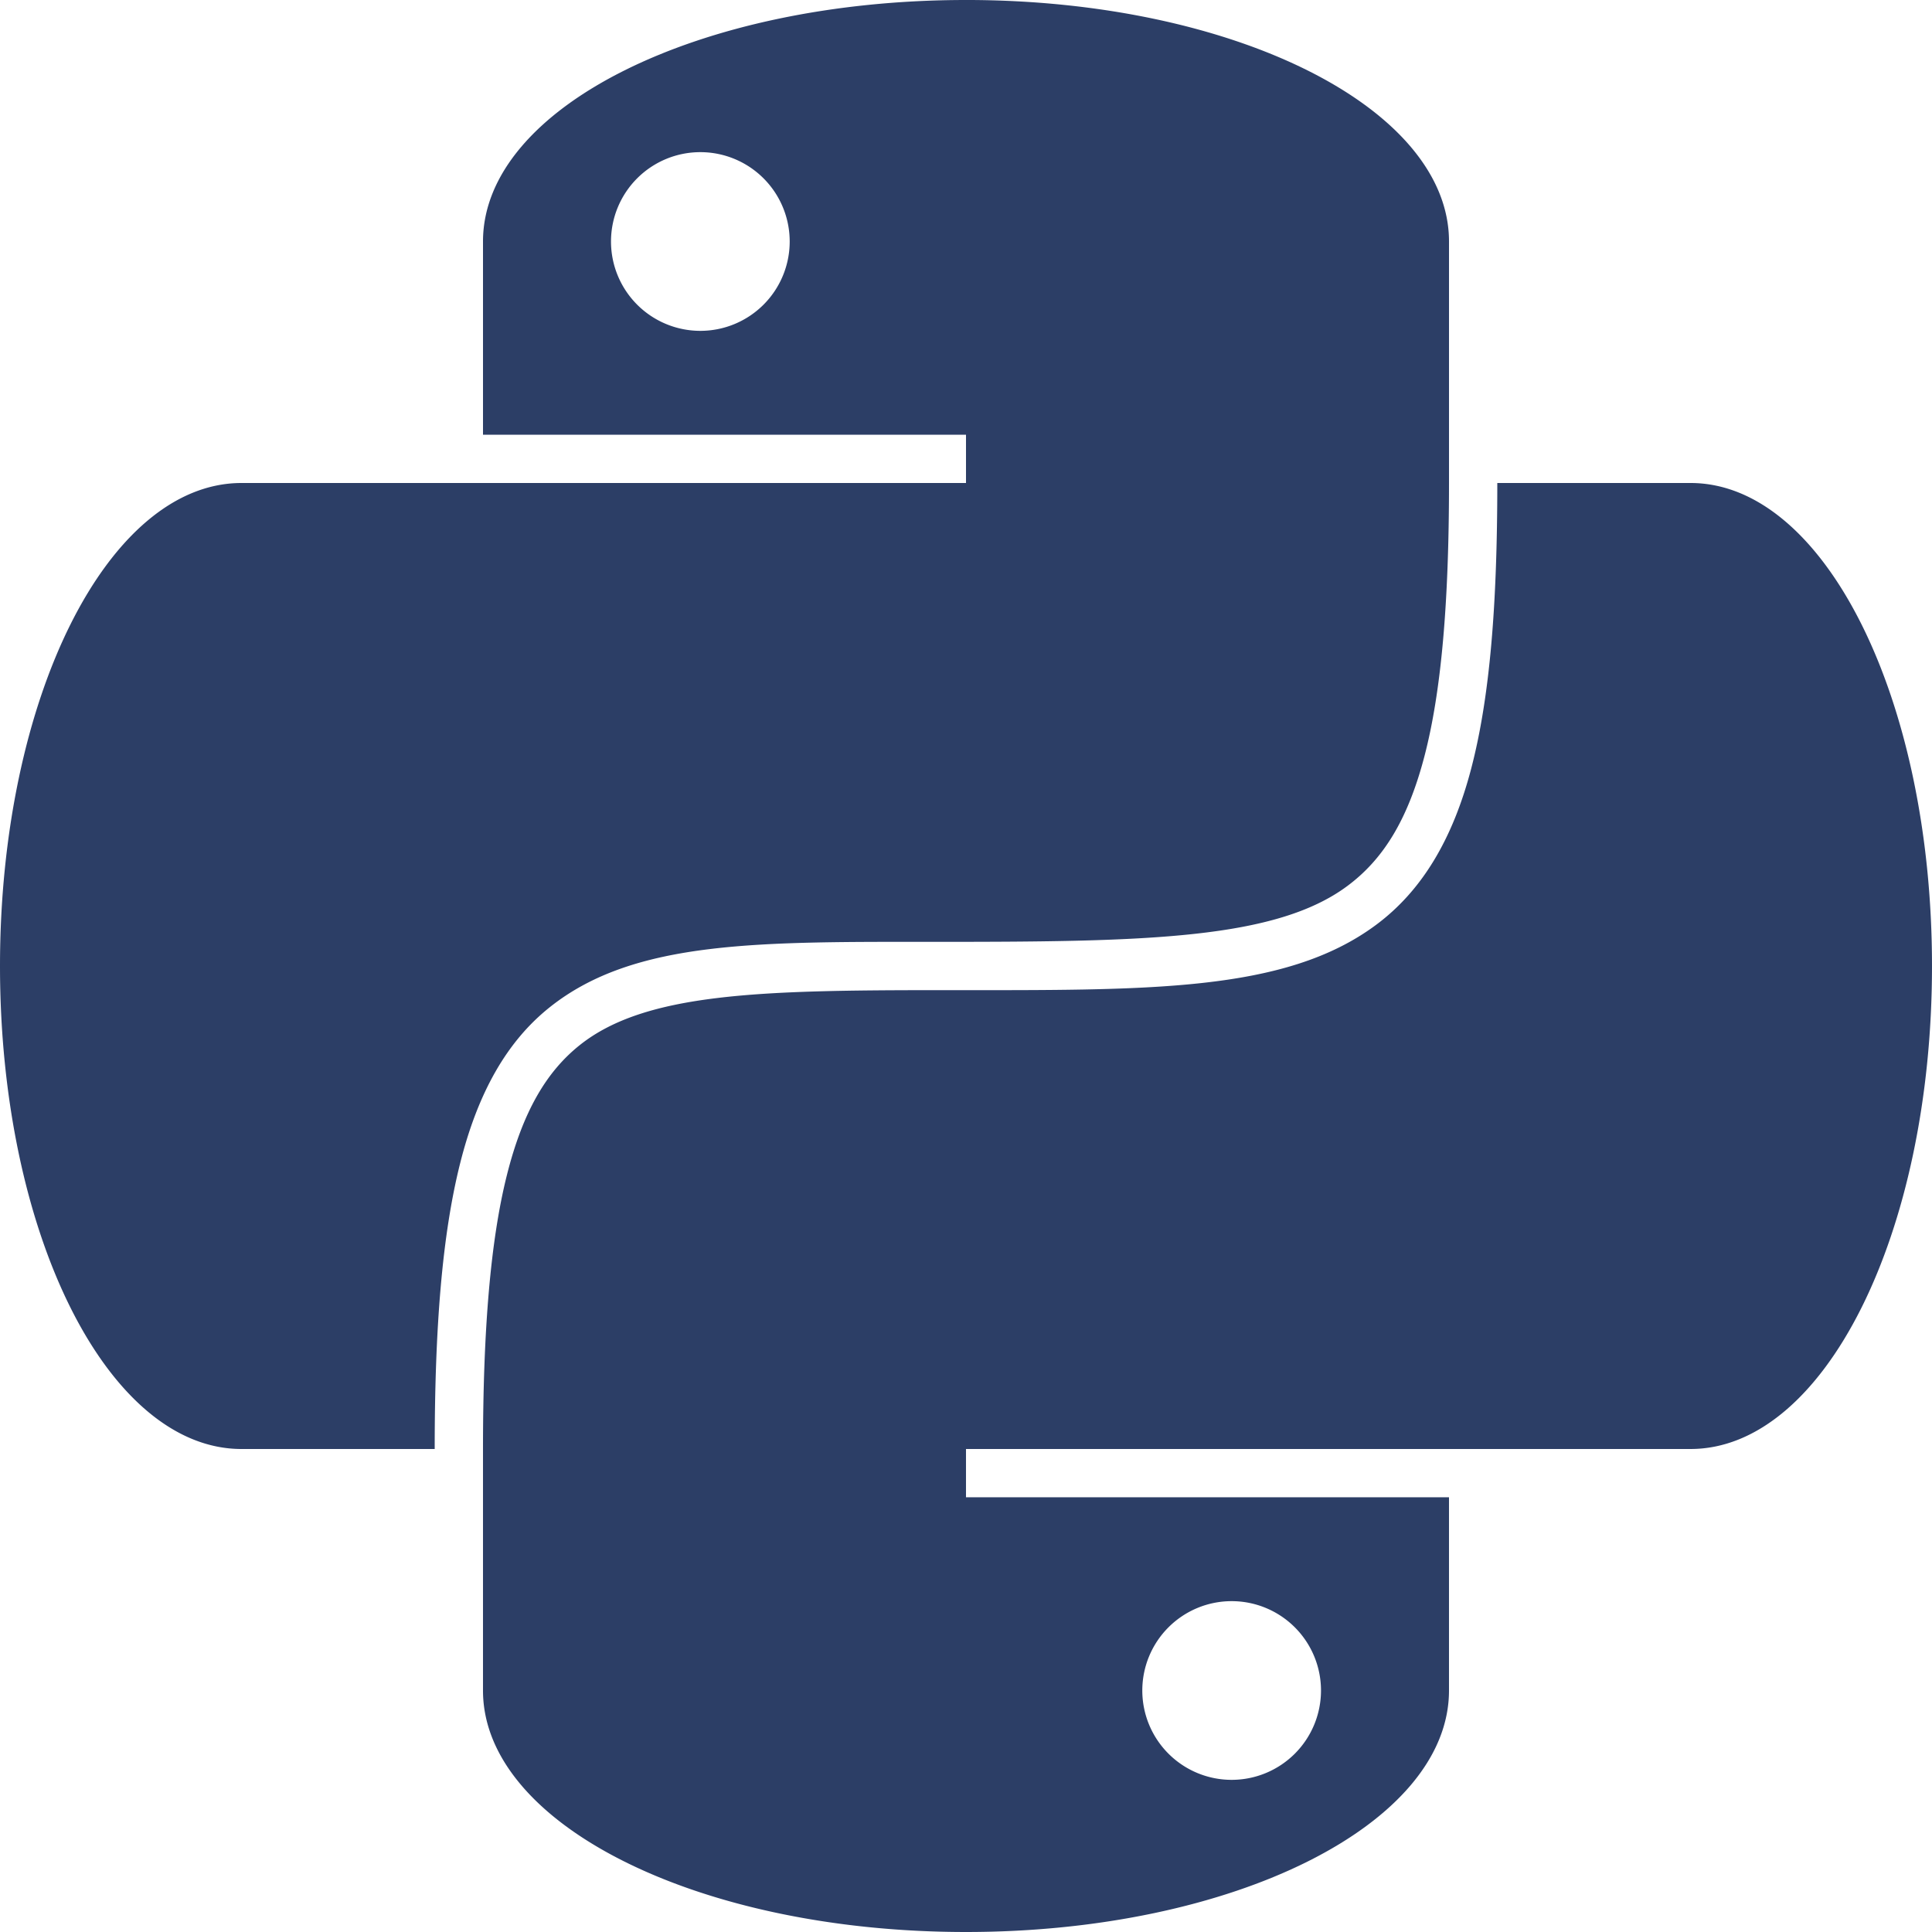 <?xml version="1.0" encoding="UTF-8"?>
<svg
  version="1.1"
  viewBox="0 0 1024 1024"
  xmlns="http://www.w3.org/2000/svg"
>
  <path
    fill="#2c3e66"
    d="m512 0c-141.82 0-256 57.088-256 128v102.4h256v25.6h-384c-70.912 0-128 114.18-128 256s57.088 256 128 256h102.4c0-64.533 3.967-113.36 13.4-151.09 9.433-37.73 24.8-64.83 47.4-82.91 45.201-36.162 112-34.801 208-34.801 108.8 0 176.94-1.472 214.8-29.51 18.929-14.02 32.079-34.767 41-68.934 8.922-34.167 13.001-81.288 13.001-144.76v-128c0-70.912-114.18-128-256-128zm-140.8 80.644a47.36 47.36 0 0 1 47.356 47.356 47.36 47.36 0 0 1-47.356 47.356 47.36 47.36 0 0 1-47.356-47.356 47.36 47.36 0 0 1 47.356-47.356zm422.4 175.36c0 64.533-3.921 113.41-13.801 151.24-9.877 37.833-26.327 65.086-50.601 83.066-48.544 35.959-121.2 34.49-230 34.49-96 0-157.2 1.365-192 29.201-17.399 13.918-30.033 34.842-38.6 69.109-8.567 34.27-12.6 81.423-12.6 144.89v128c0 70.912 114.18 128 256 128s256-57.088 256-128v-102.4h-256v-25.6h384c70.912 0 128-114.18 128-256s-57.088-256-128-256zm-140.8 592.64a47.36 47.36 0 0 1 47.356 47.356 47.36 47.36 0 0 1-47.356 47.356 47.36 47.36 0 0 1-47.356-47.356 47.36 47.36 0 0 1 47.356-47.356z"
  />
</svg>
